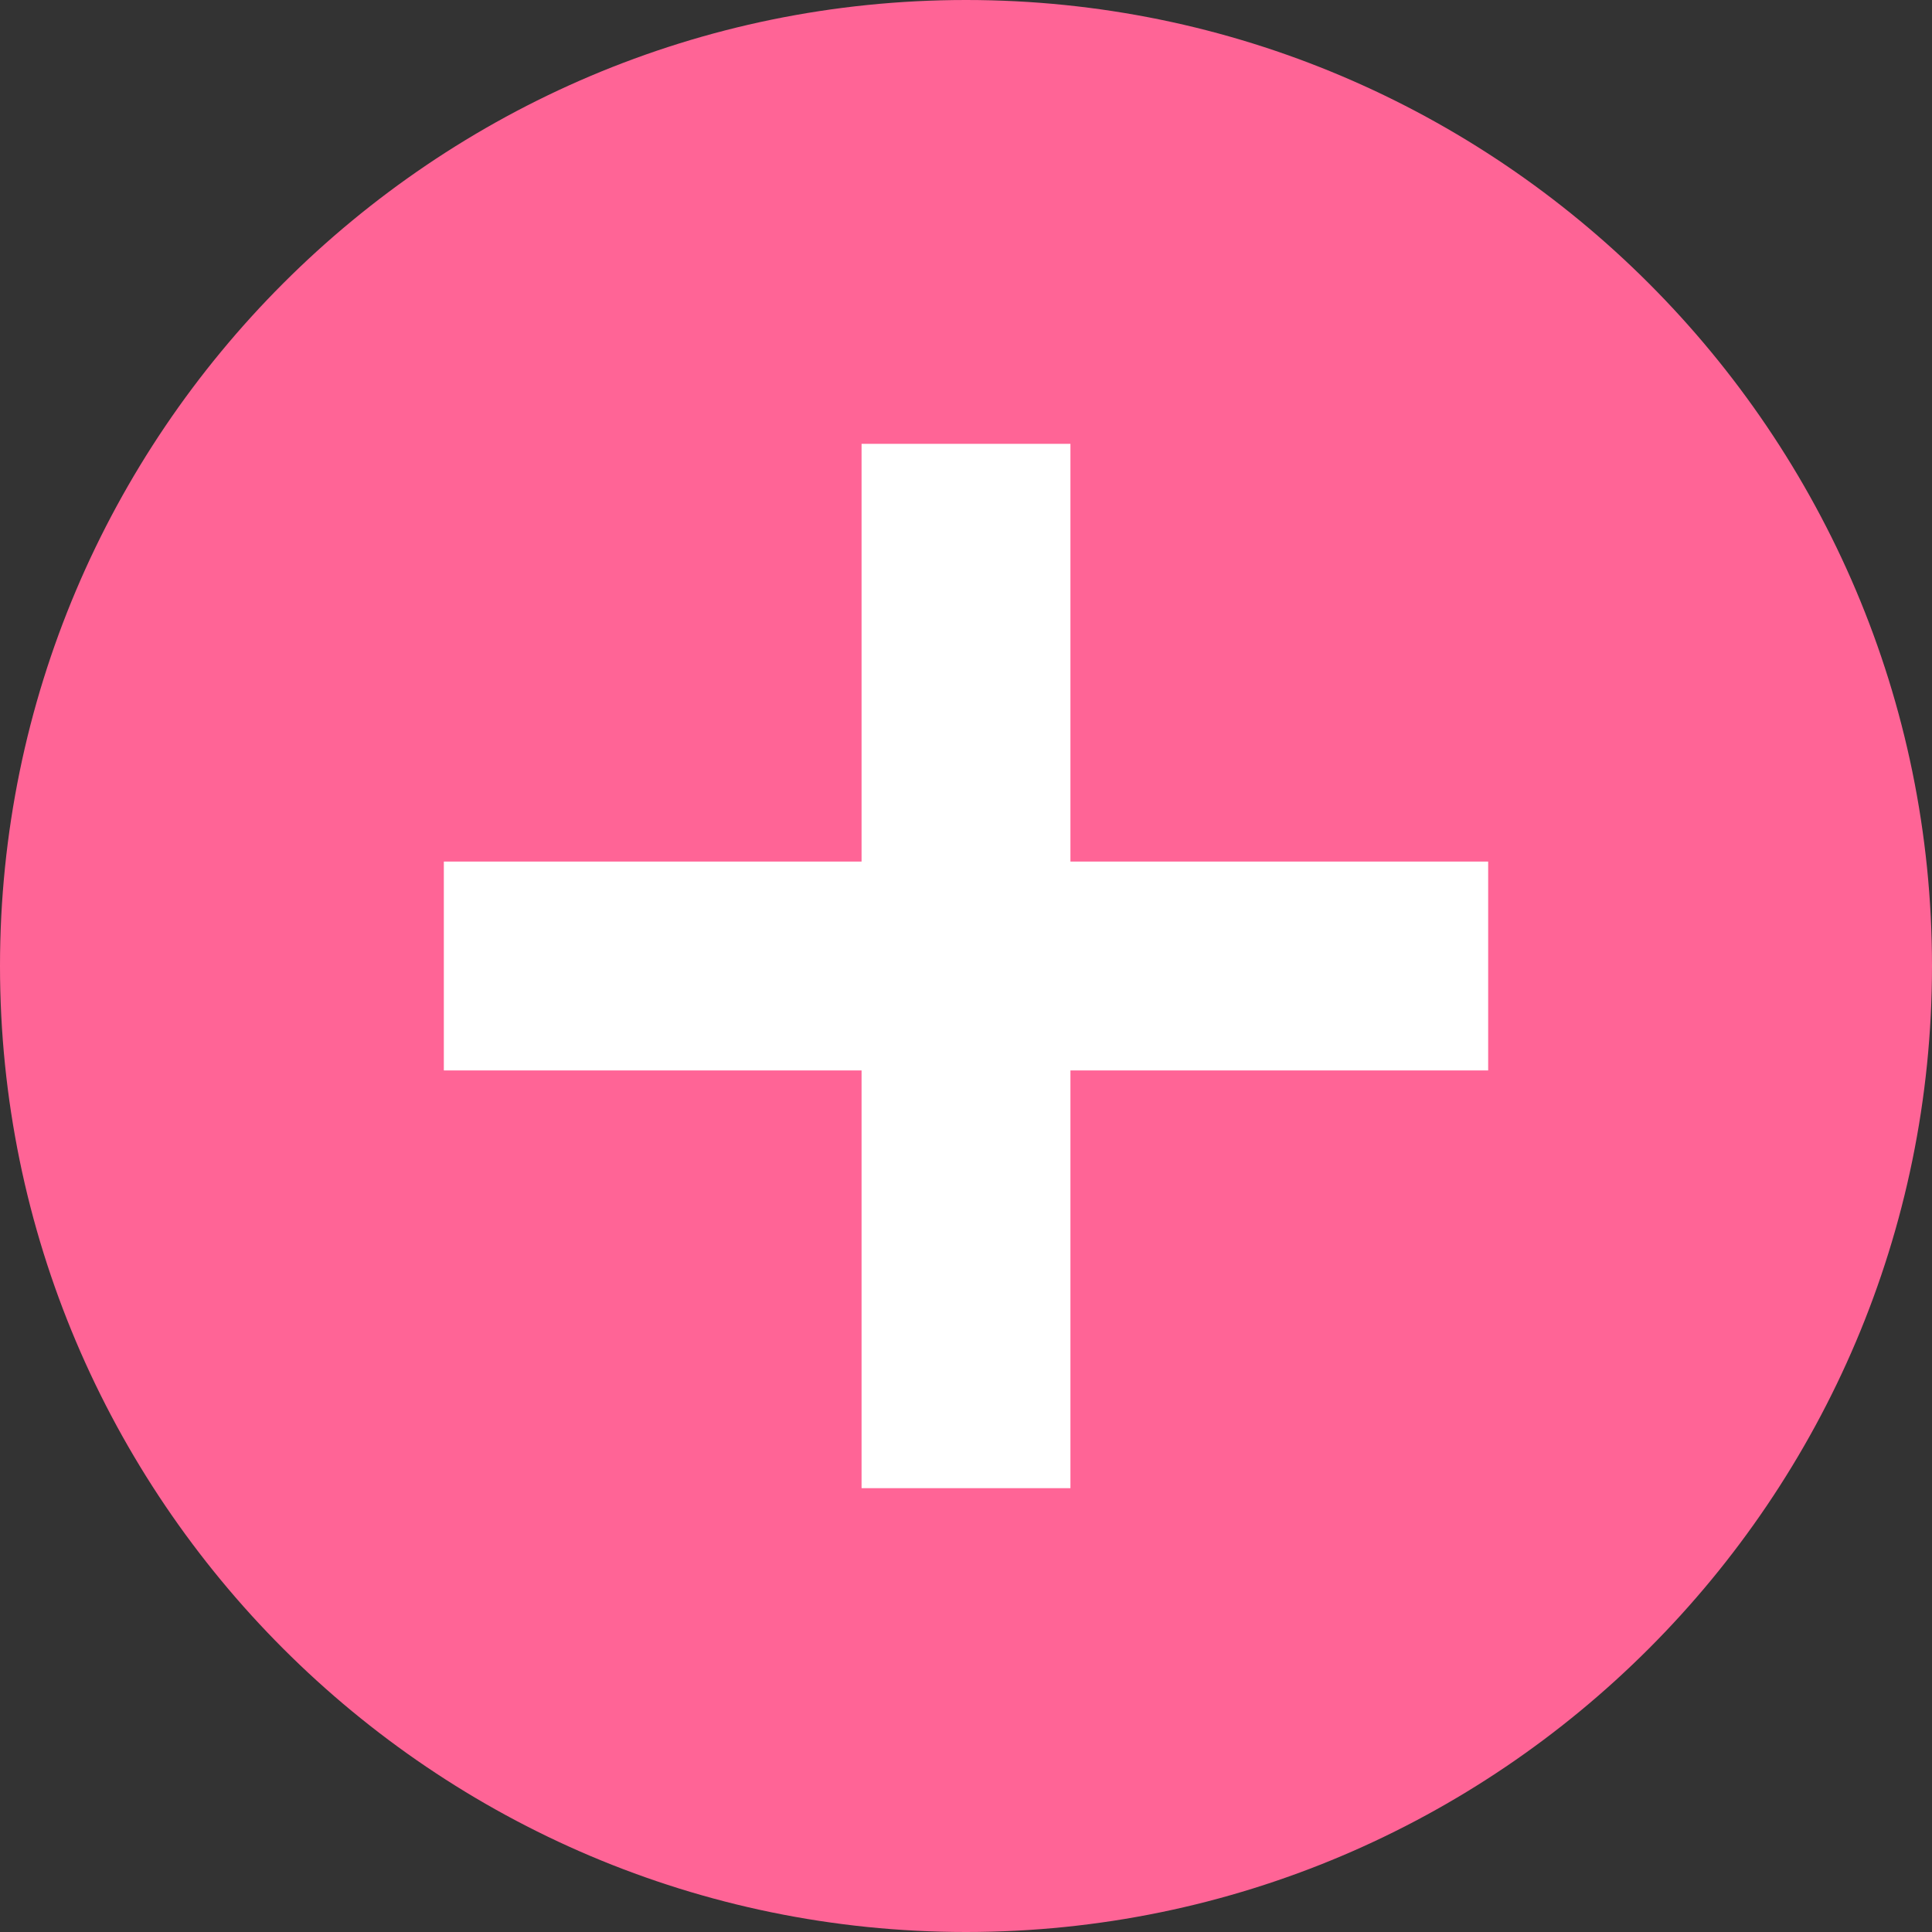 <?xml version="1.0" encoding="utf-8"?>
<!-- Generator: Adobe Illustrator 20.0.0, SVG Export Plug-In . SVG Version: 6.00 Build 0)  -->
<svg version="1.1" xmlns="http://www.w3.org/2000/svg" xmlns:xlink="http://www.w3.org/1999/xlink" x="0px" y="0px"
	 viewBox="0 0 74 74" style="enable-background:new 0 0 74 74;" xml:space="preserve">
<rect x="0" y="0" width="74" height="74" fill="#333333" stroke="none"/>
<style type="text/css">
	.st0{fill-rule:evenodd;clip-rule:evenodd;fill:#ff6496;}
	.st1{fill-rule:evenodd;clip-rule:evenodd;fill:#FFFFFF;}
</style>
<g id="レイヤー_2">
	<path class="st0" d="M37,0c20.4,0,37,16.6,37,37S57.4,74,37,74S0,57.4,0,37S16.6,0,37,0z"/>
</g>
<g id="レイヤー_1">
	<g>
		<g>
			<polygon class="st1" points="57,33 41,33 41,17 33,17 33,33 17,33 17,41 33,41 33,57 41,57 41,41 57,41 			"/>
		</g>
	</g>
</g>
</svg>
